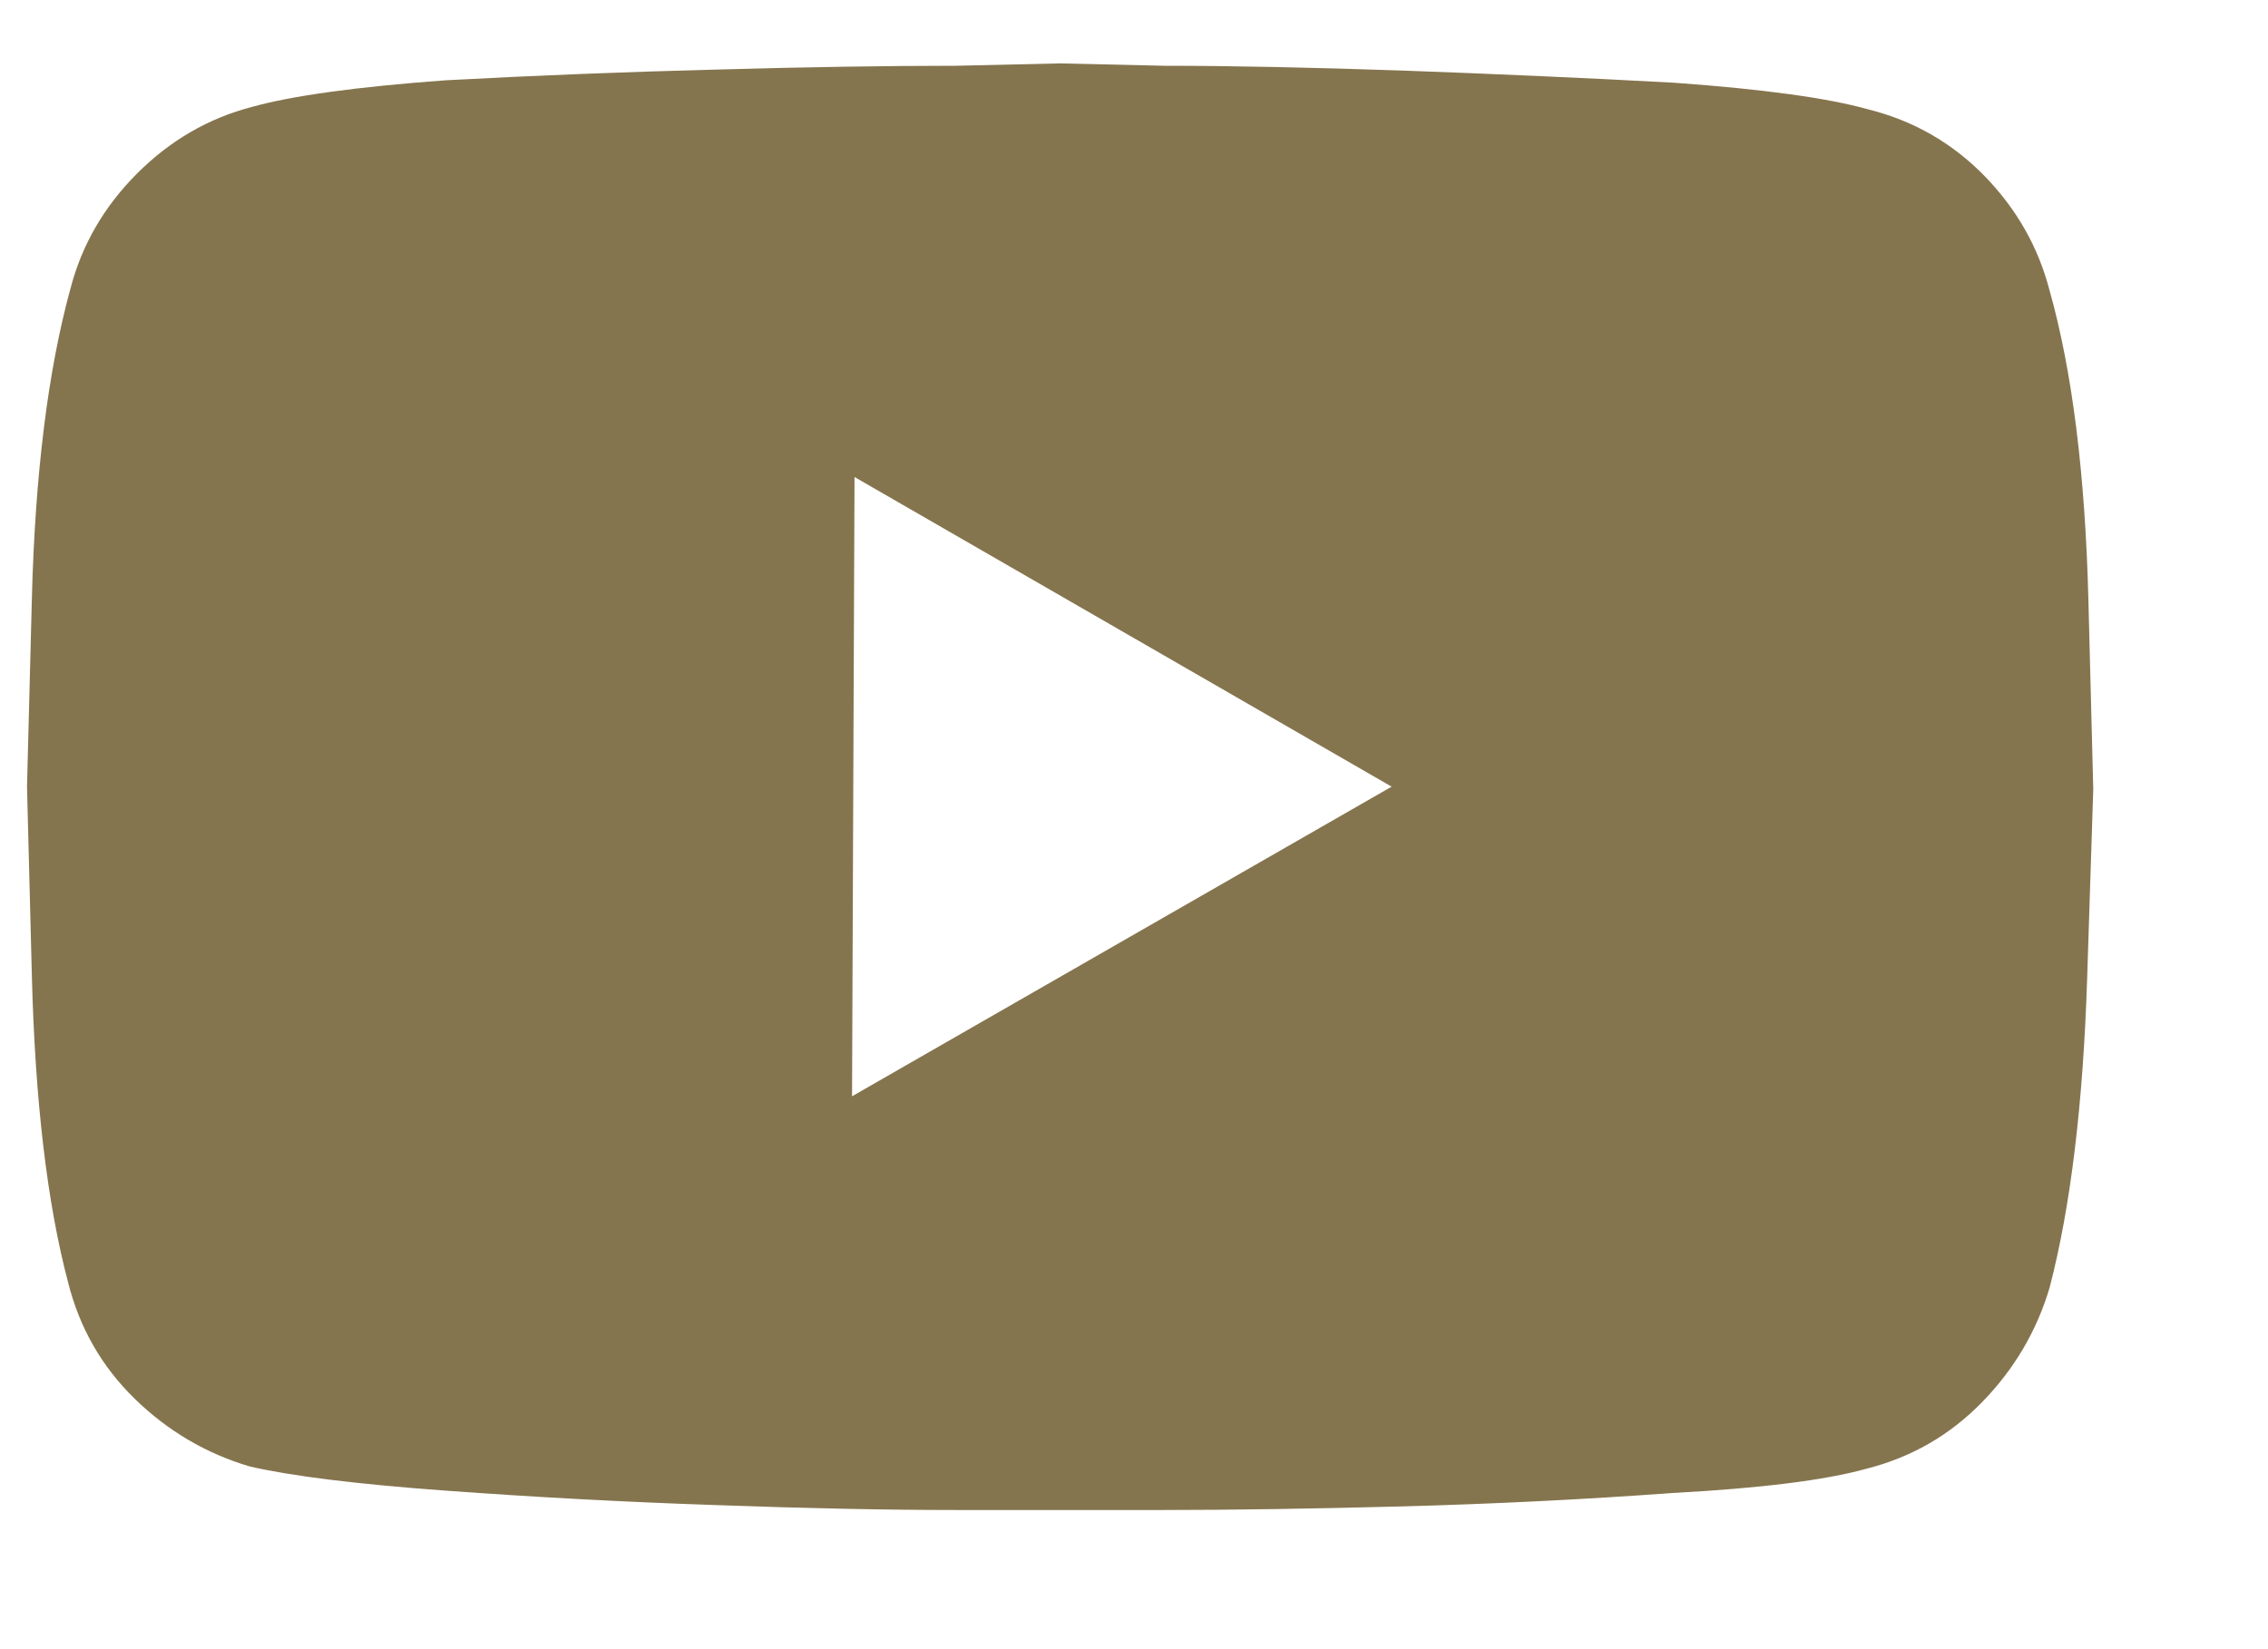 <svg xmlns="http://www.w3.org/2000/svg" width="22" height="16" viewBox="0 0 22 16">
    <g fill="none" fill-rule="evenodd" >
        <g fill="#85754e">
            <g>
                <g>
                    <path d="M19.62 2.206c-.109-.422-.32-.794-.633-1.115-.313-.32-.689-.536-1.127-.645-.39-.11-1.017-.196-1.877-.258C15.107.14 14.23.102 13.354.07c-.876-.03-1.65-.047-2.323-.047L10.02 0 9.012.023C8.34.023 7.565.035 6.69.06 5.813.082 4.936.117 4.06.164 3.2.227 2.574.313 2.183.422c-.423.11-.794.325-1.115.646-.32.32-.536.692-.646 1.115C.203 2.98.078 3.986.047 5.198L0 7.018l.047 1.83c.031 1.22.149 2.214.352 2.98.11.439.325.814.645 1.127.321.313.693.532 1.115.657.407.094 1.04.172 1.901.235.86.063 1.733.11 2.617.14.884.032 1.662.048 2.335.048h1.996c.672 0 1.45-.012 2.334-.035.884-.024 1.757-.067 2.617-.13.86-.046 1.487-.125 1.878-.234.438-.11.813-.325 1.126-.646.313-.32.532-.692.657-1.114.204-.783.325-1.784.364-3.005l.059-1.83-.047-1.83c-.031-1.221-.156-2.223-.376-3.005zM8.003 10.021l.024-6.008 5.21 3.004-5.234 3.004z" transform="translate(-923 -708) translate(771 704) translate(152.262 4.615)"/>
                </g>
            </g>
        </g>
    </g>
</svg>
